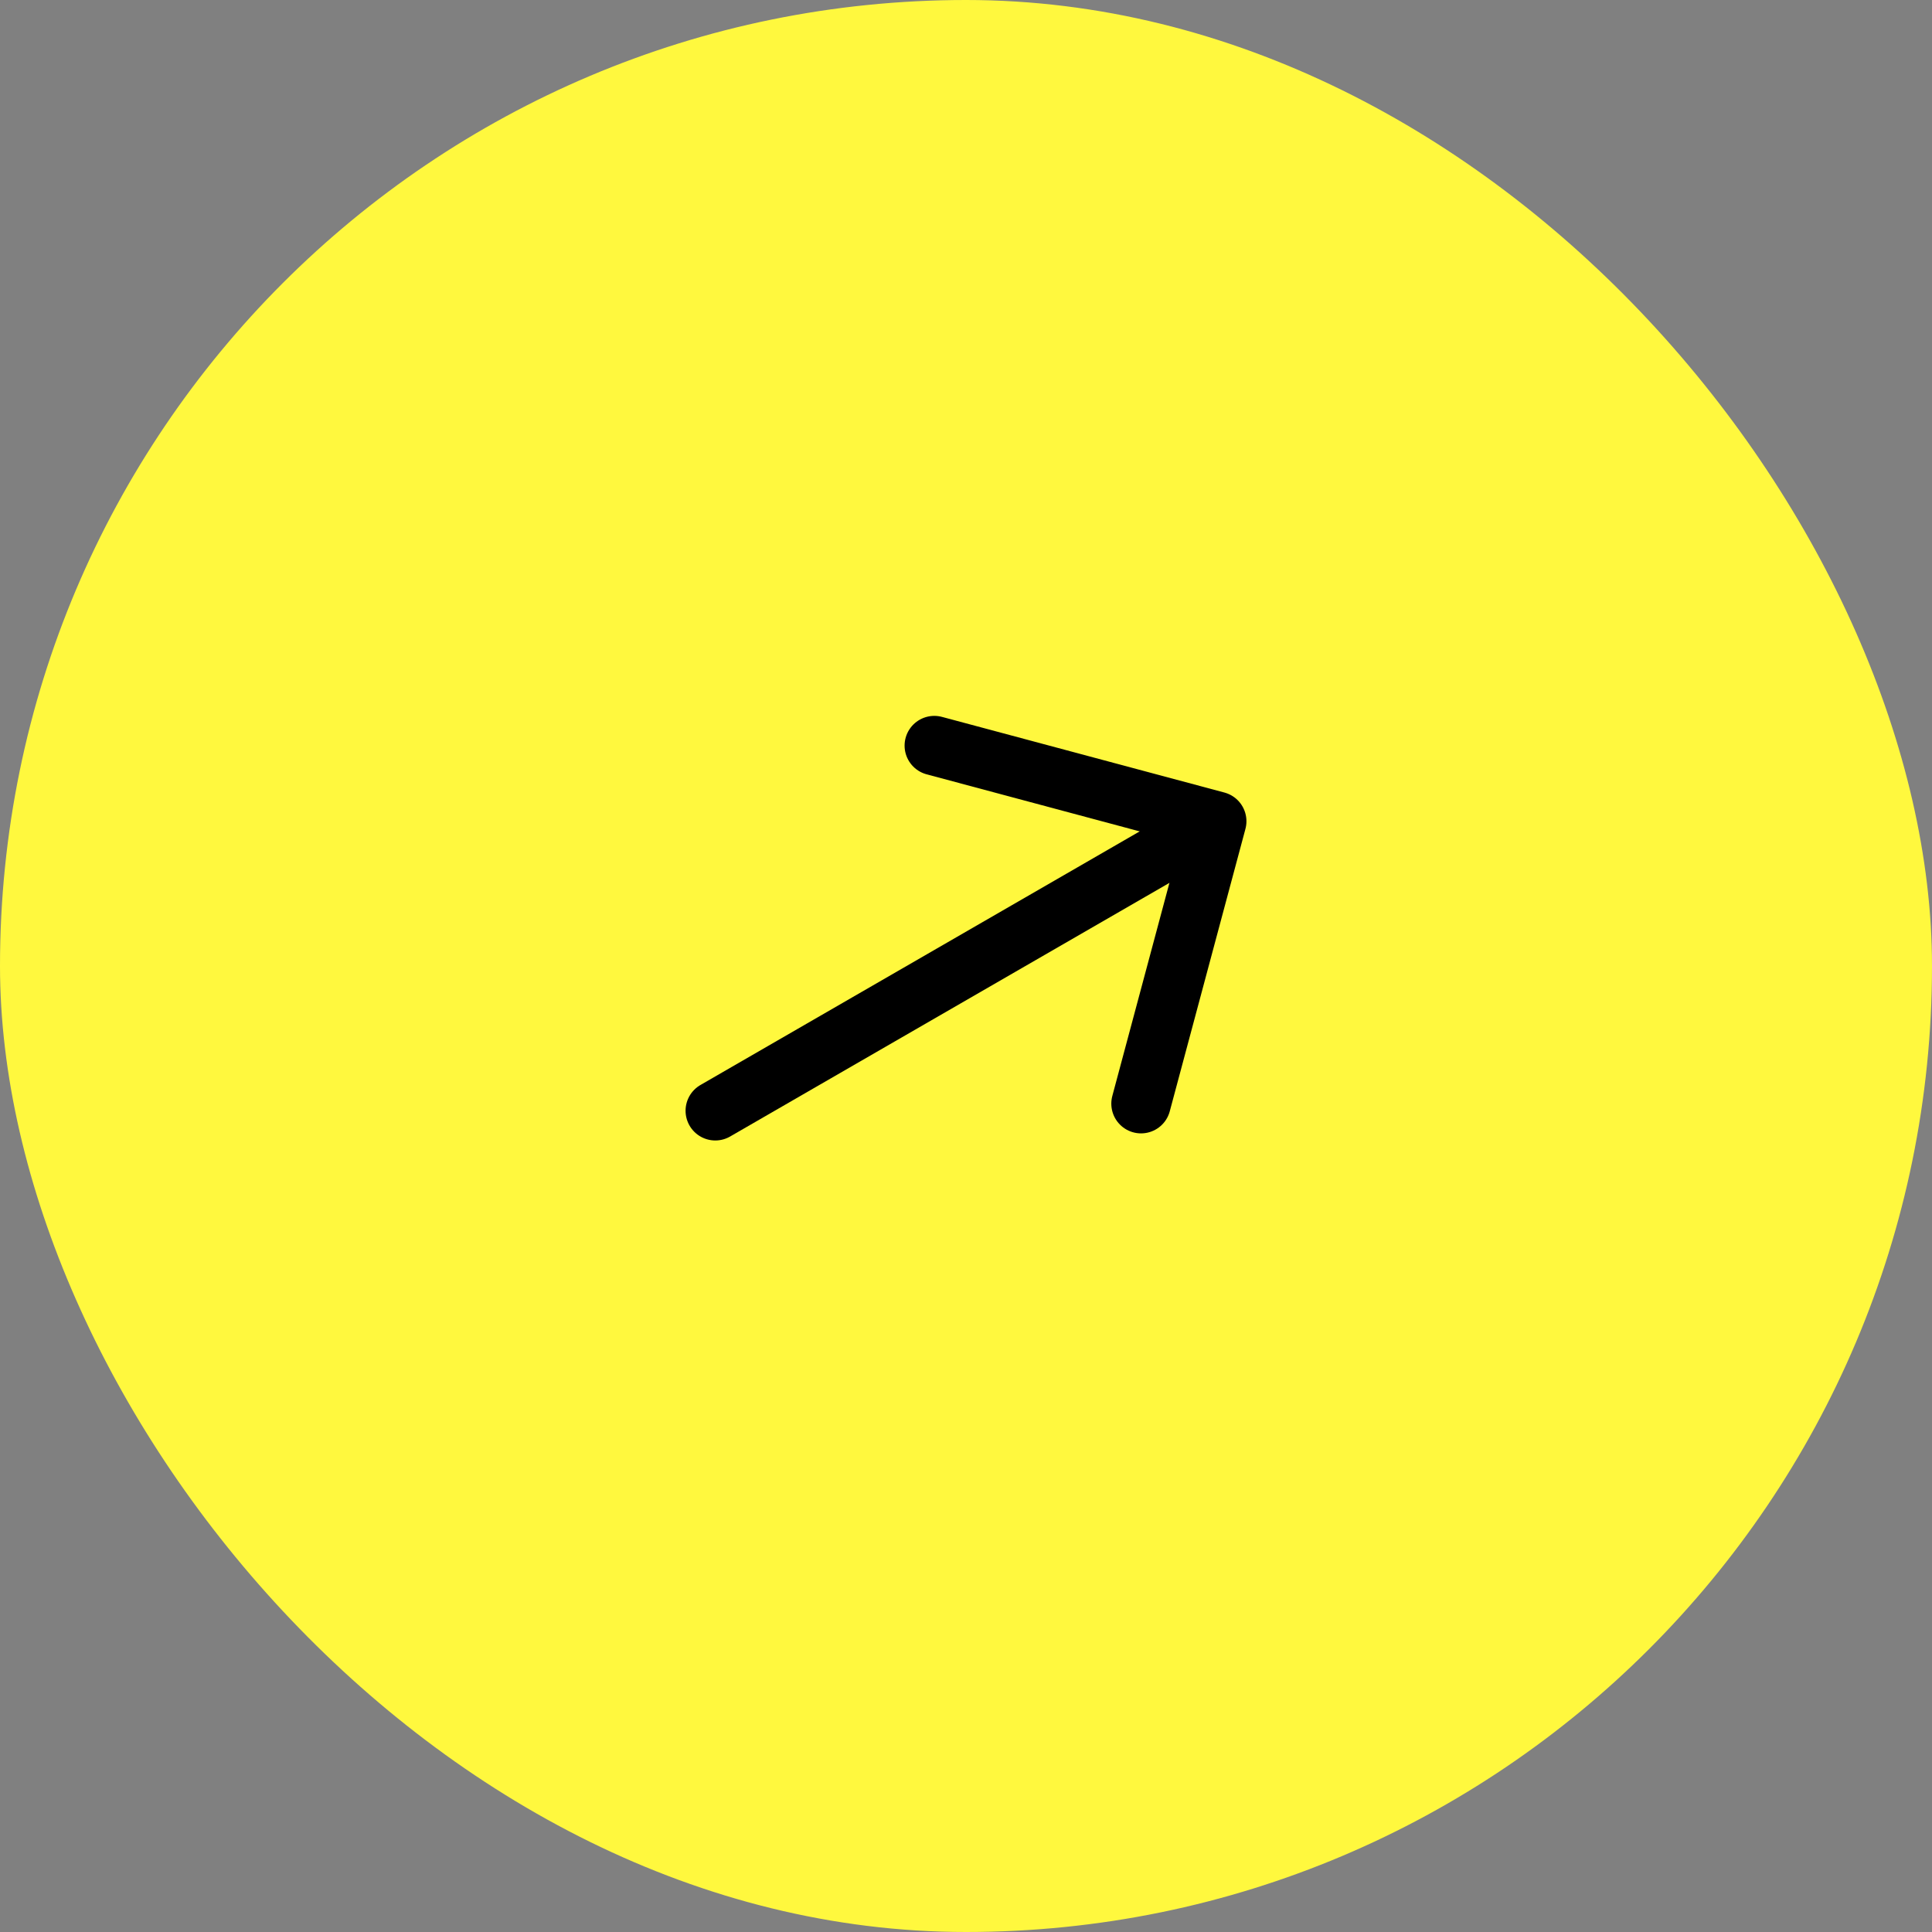 <svg width="52" height="52" viewBox="0 0 52 52" fill="none" xmlns="http://www.w3.org/2000/svg">
<rect x="0" y="0" width="52" height="52" fill="#808080" stroke="none"/>
<rect width="52" height="52" rx="26" fill="#FFF83E"/>
<path d="M30.711 29.705L32.748 22.104L25.147 20.068" stroke="black" stroke-width="1.6" stroke-miterlimit="10" stroke-linecap="round" stroke-linejoin="round"/>
<path d="M19.252 29.896L32.613 22.182" stroke="black" stroke-width="1.6" stroke-miterlimit="10" stroke-linecap="round" stroke-linejoin="round"/>
</svg>
